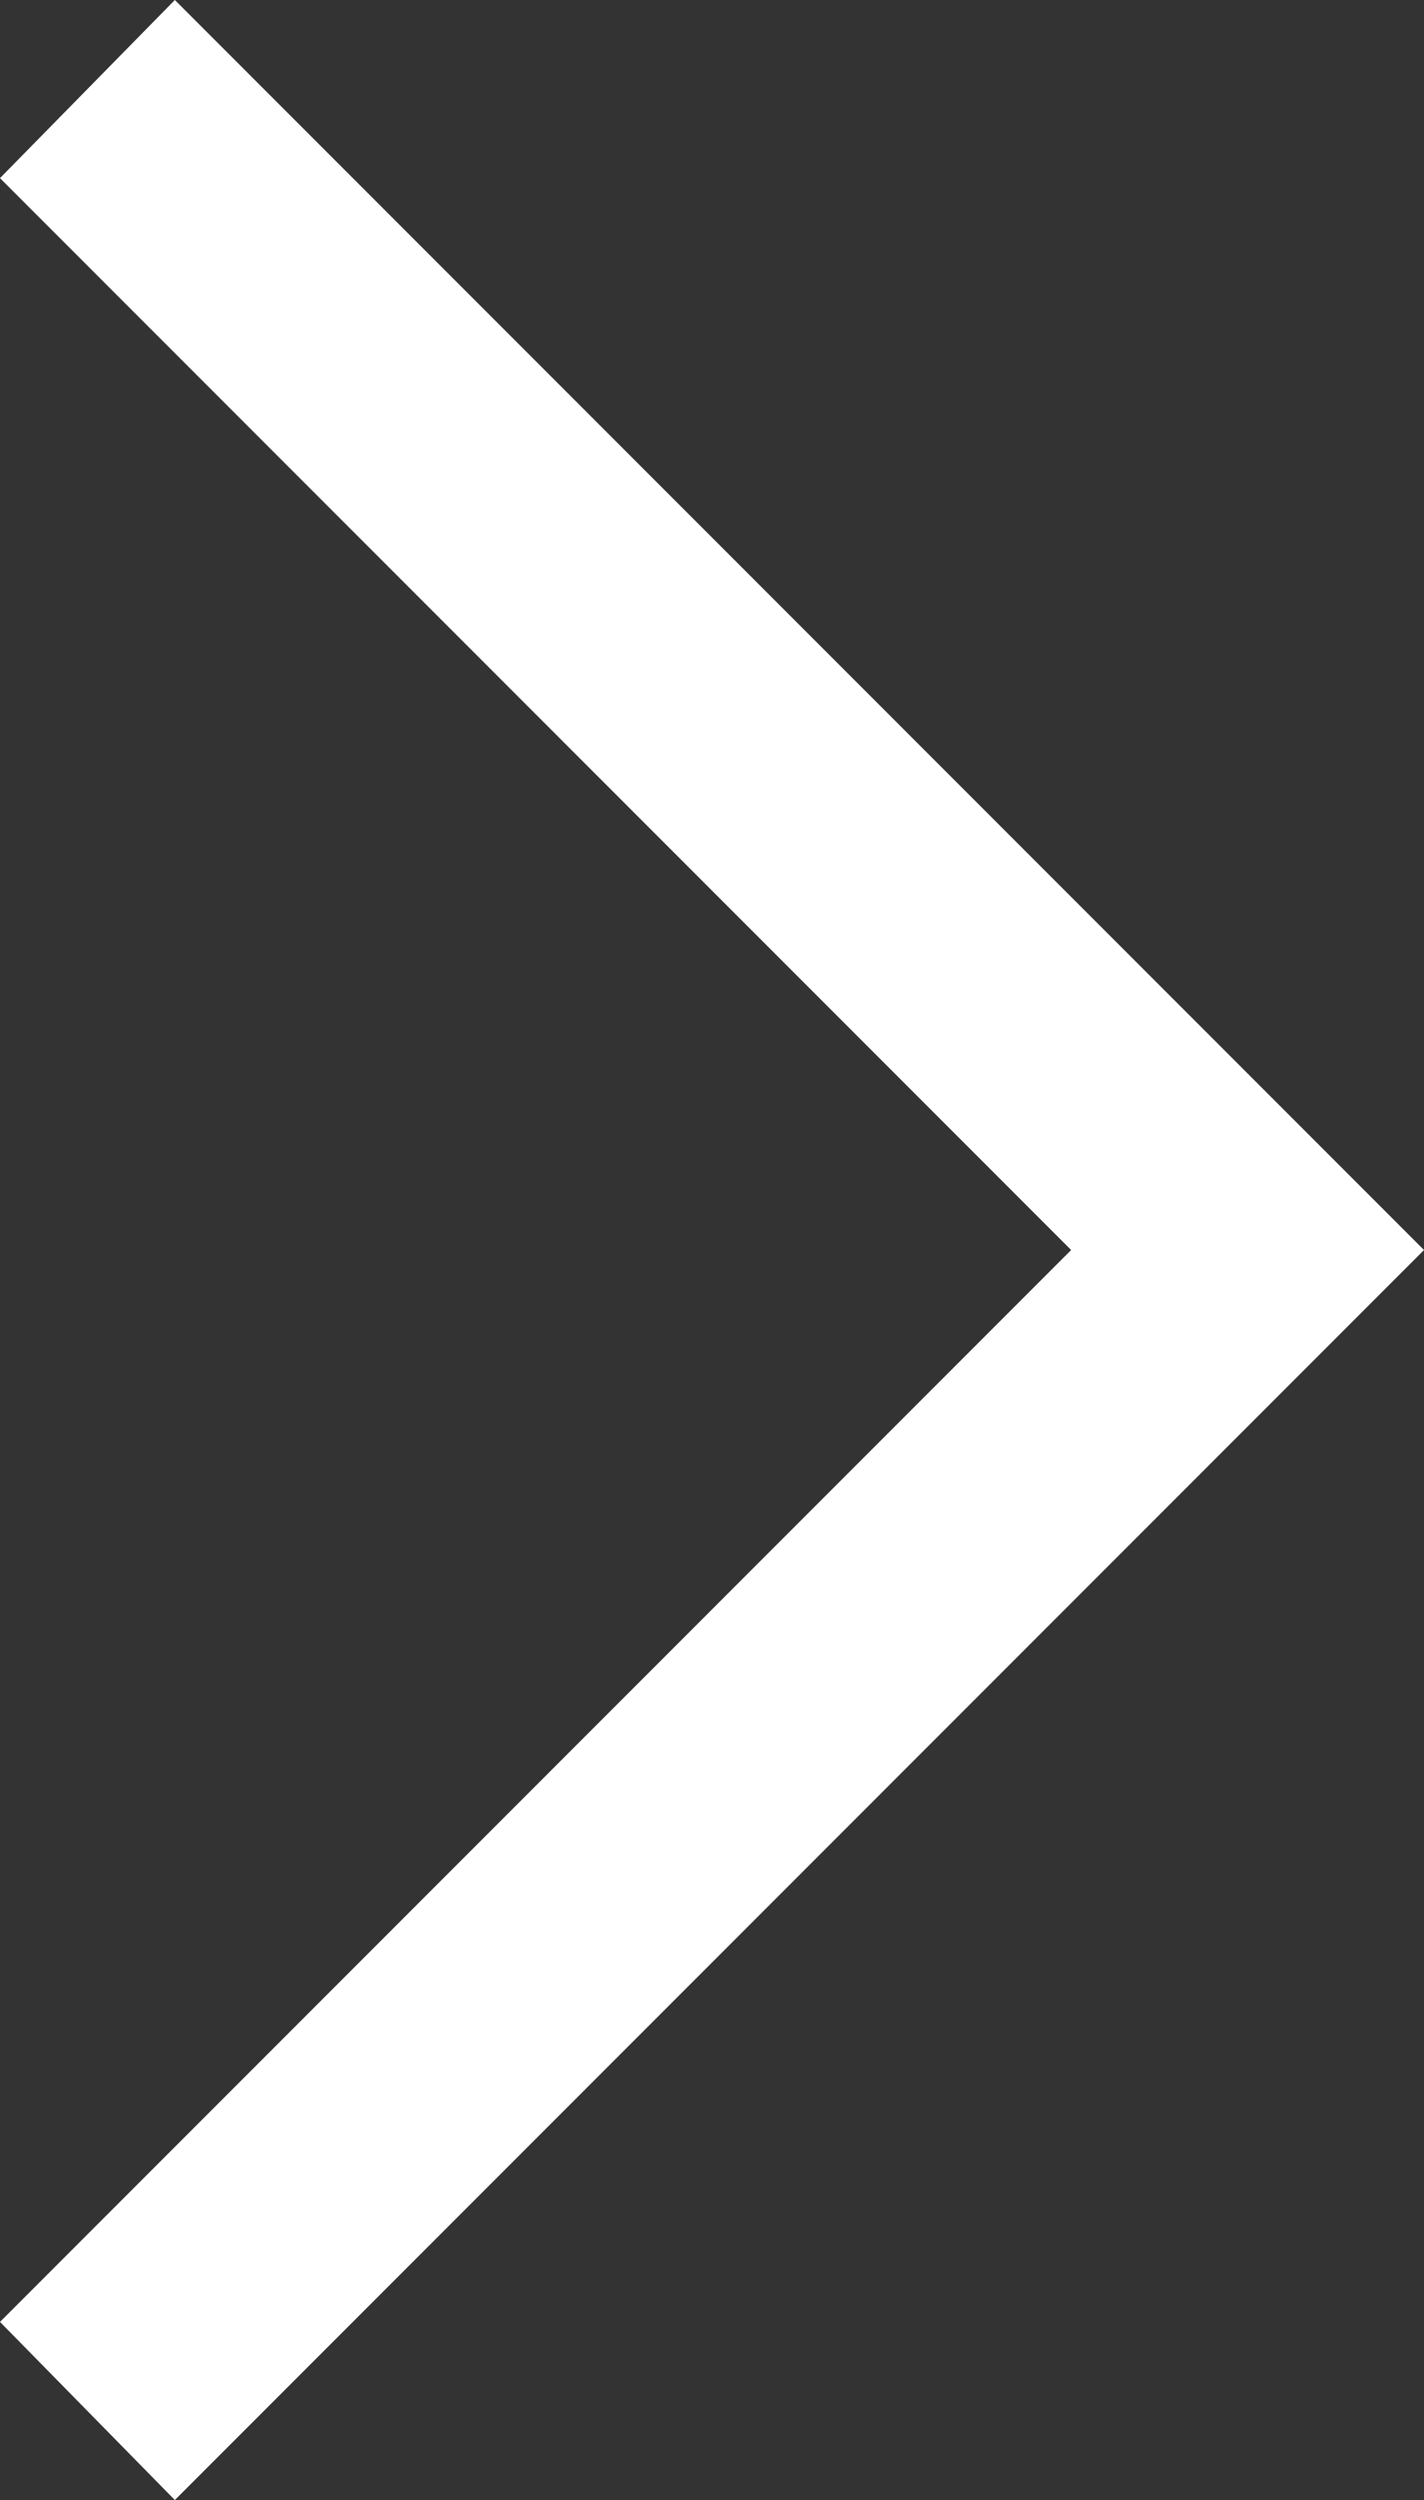<svg xmlns="http://www.w3.org/2000/svg" width="9.952" height="17.46" viewBox="0 0 9.952 17.46"><rect x="0" y="0" width="9.952" height="17.46" fill="#333333" stroke="none"/><path d="M13.622,21.36,12.4,20.116l7.486-7.486L12.4,5.144,13.622,3.9l8.73,8.73Z" transform="translate(-12.4 -3.9)" fill="#fff"/></svg>